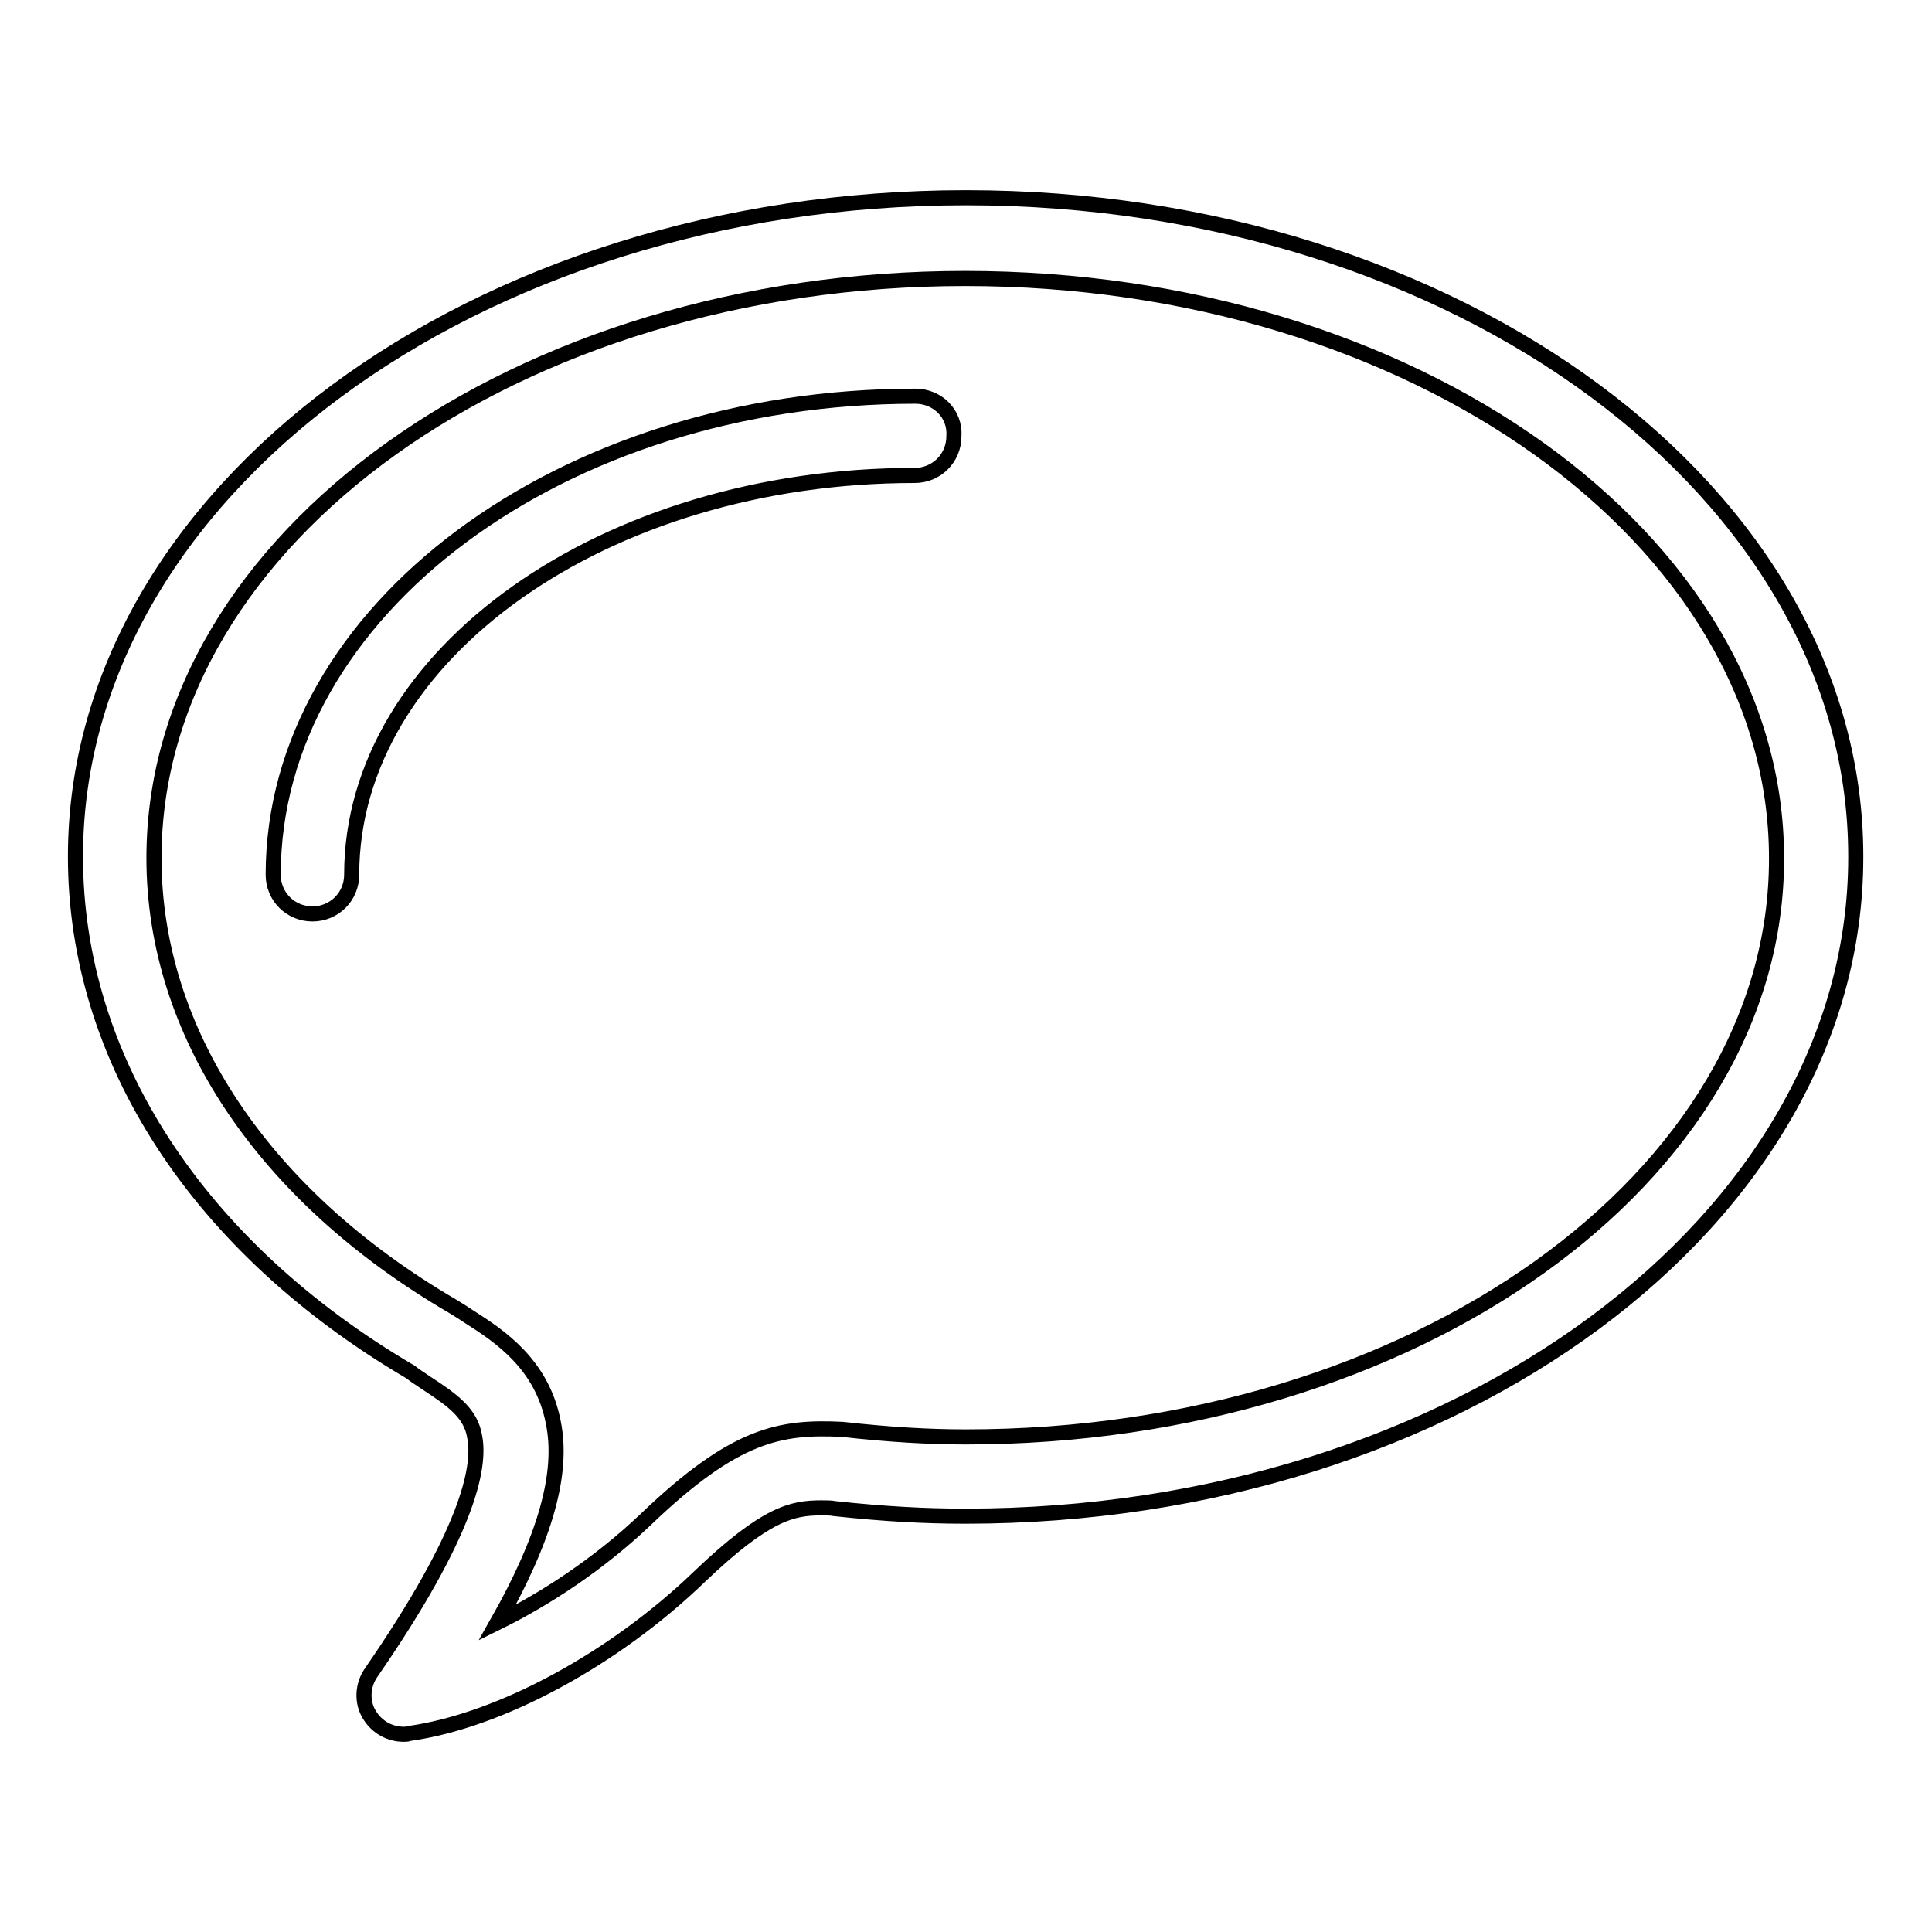 <?xml version="1.0" encoding="utf-8"?>
<!-- Svg Vector Icons : http://www.onlinewebfonts.com/icon -->
<!DOCTYPE svg PUBLIC "-//W3C//DTD SVG 1.1//EN" "http://www.w3.org/Graphics/SVG/1.1/DTD/svg11.dtd">
<svg version="1.1" xmlns="http://www.w3.org/2000/svg" xmlns:xlink="http://www.w3.org/1999/xlink" x="0px" y="0px" viewBox="0 0 256 256" enable-background="new 0 0 256 256" xml:space="preserve">
<g> <path stroke-width="2" fill-opacity="0" stroke="#000000"  d="M128,26.2c-65.1,0-118,39.2-118,87.3c0,26.9,16.3,51.8,44.4,68.3c0.6,0.5,1.3,0.9,2,1.4 c3.7,2.4,6,4.1,6.5,7.2c0.8,4.1-1,12.8-13.7,31.2c-1.2,1.7-1.3,4-0.2,5.7c1,1.6,2.7,2.5,4.5,2.5c0.2,0,0.5,0,0.7-0.1 c12.1-1.7,27.2-9.9,38.5-20.8c8.8-8.4,12.3-9.1,16.1-9.1c0.7,0,1.4,0,1.8,0.1c6.5,0.7,11.9,1,17.3,1c65.1,0,118-39.2,118-87.3 C246,65.4,193.1,26.2,128,26.2z M128,190.4c-4.9,0-10.1-0.3-16.4-1c-8.2-0.4-14.2,0.6-26,11.9c-6.3,6-13.4,10.6-19.7,13.7 c6.4-11.3,8.8-19.9,7.4-26.6c-1.5-7.6-7-11.3-11.1-13.9c-0.6-0.4-1.2-0.8-2.2-1.4c-25.2-14.7-39.6-36.4-39.6-59.4 c0-42.4,48.2-76.8,107.5-76.8s107.5,34.5,107.5,76.8C235.5,156,187.3,190.4,128,190.4L128,190.4z M121.3,52.5 c-46.9,0-85.1,28.4-85.1,63.4c0,2.9,2.3,5.2,5.2,5.2c2.9,0,5.2-2.3,5.2-5.2c0-29.2,33.5-52.9,74.6-52.9c2.9,0,5.2-2.3,5.2-5.2 C126.6,54.8,124.2,52.5,121.3,52.5z"/></g>
</svg>